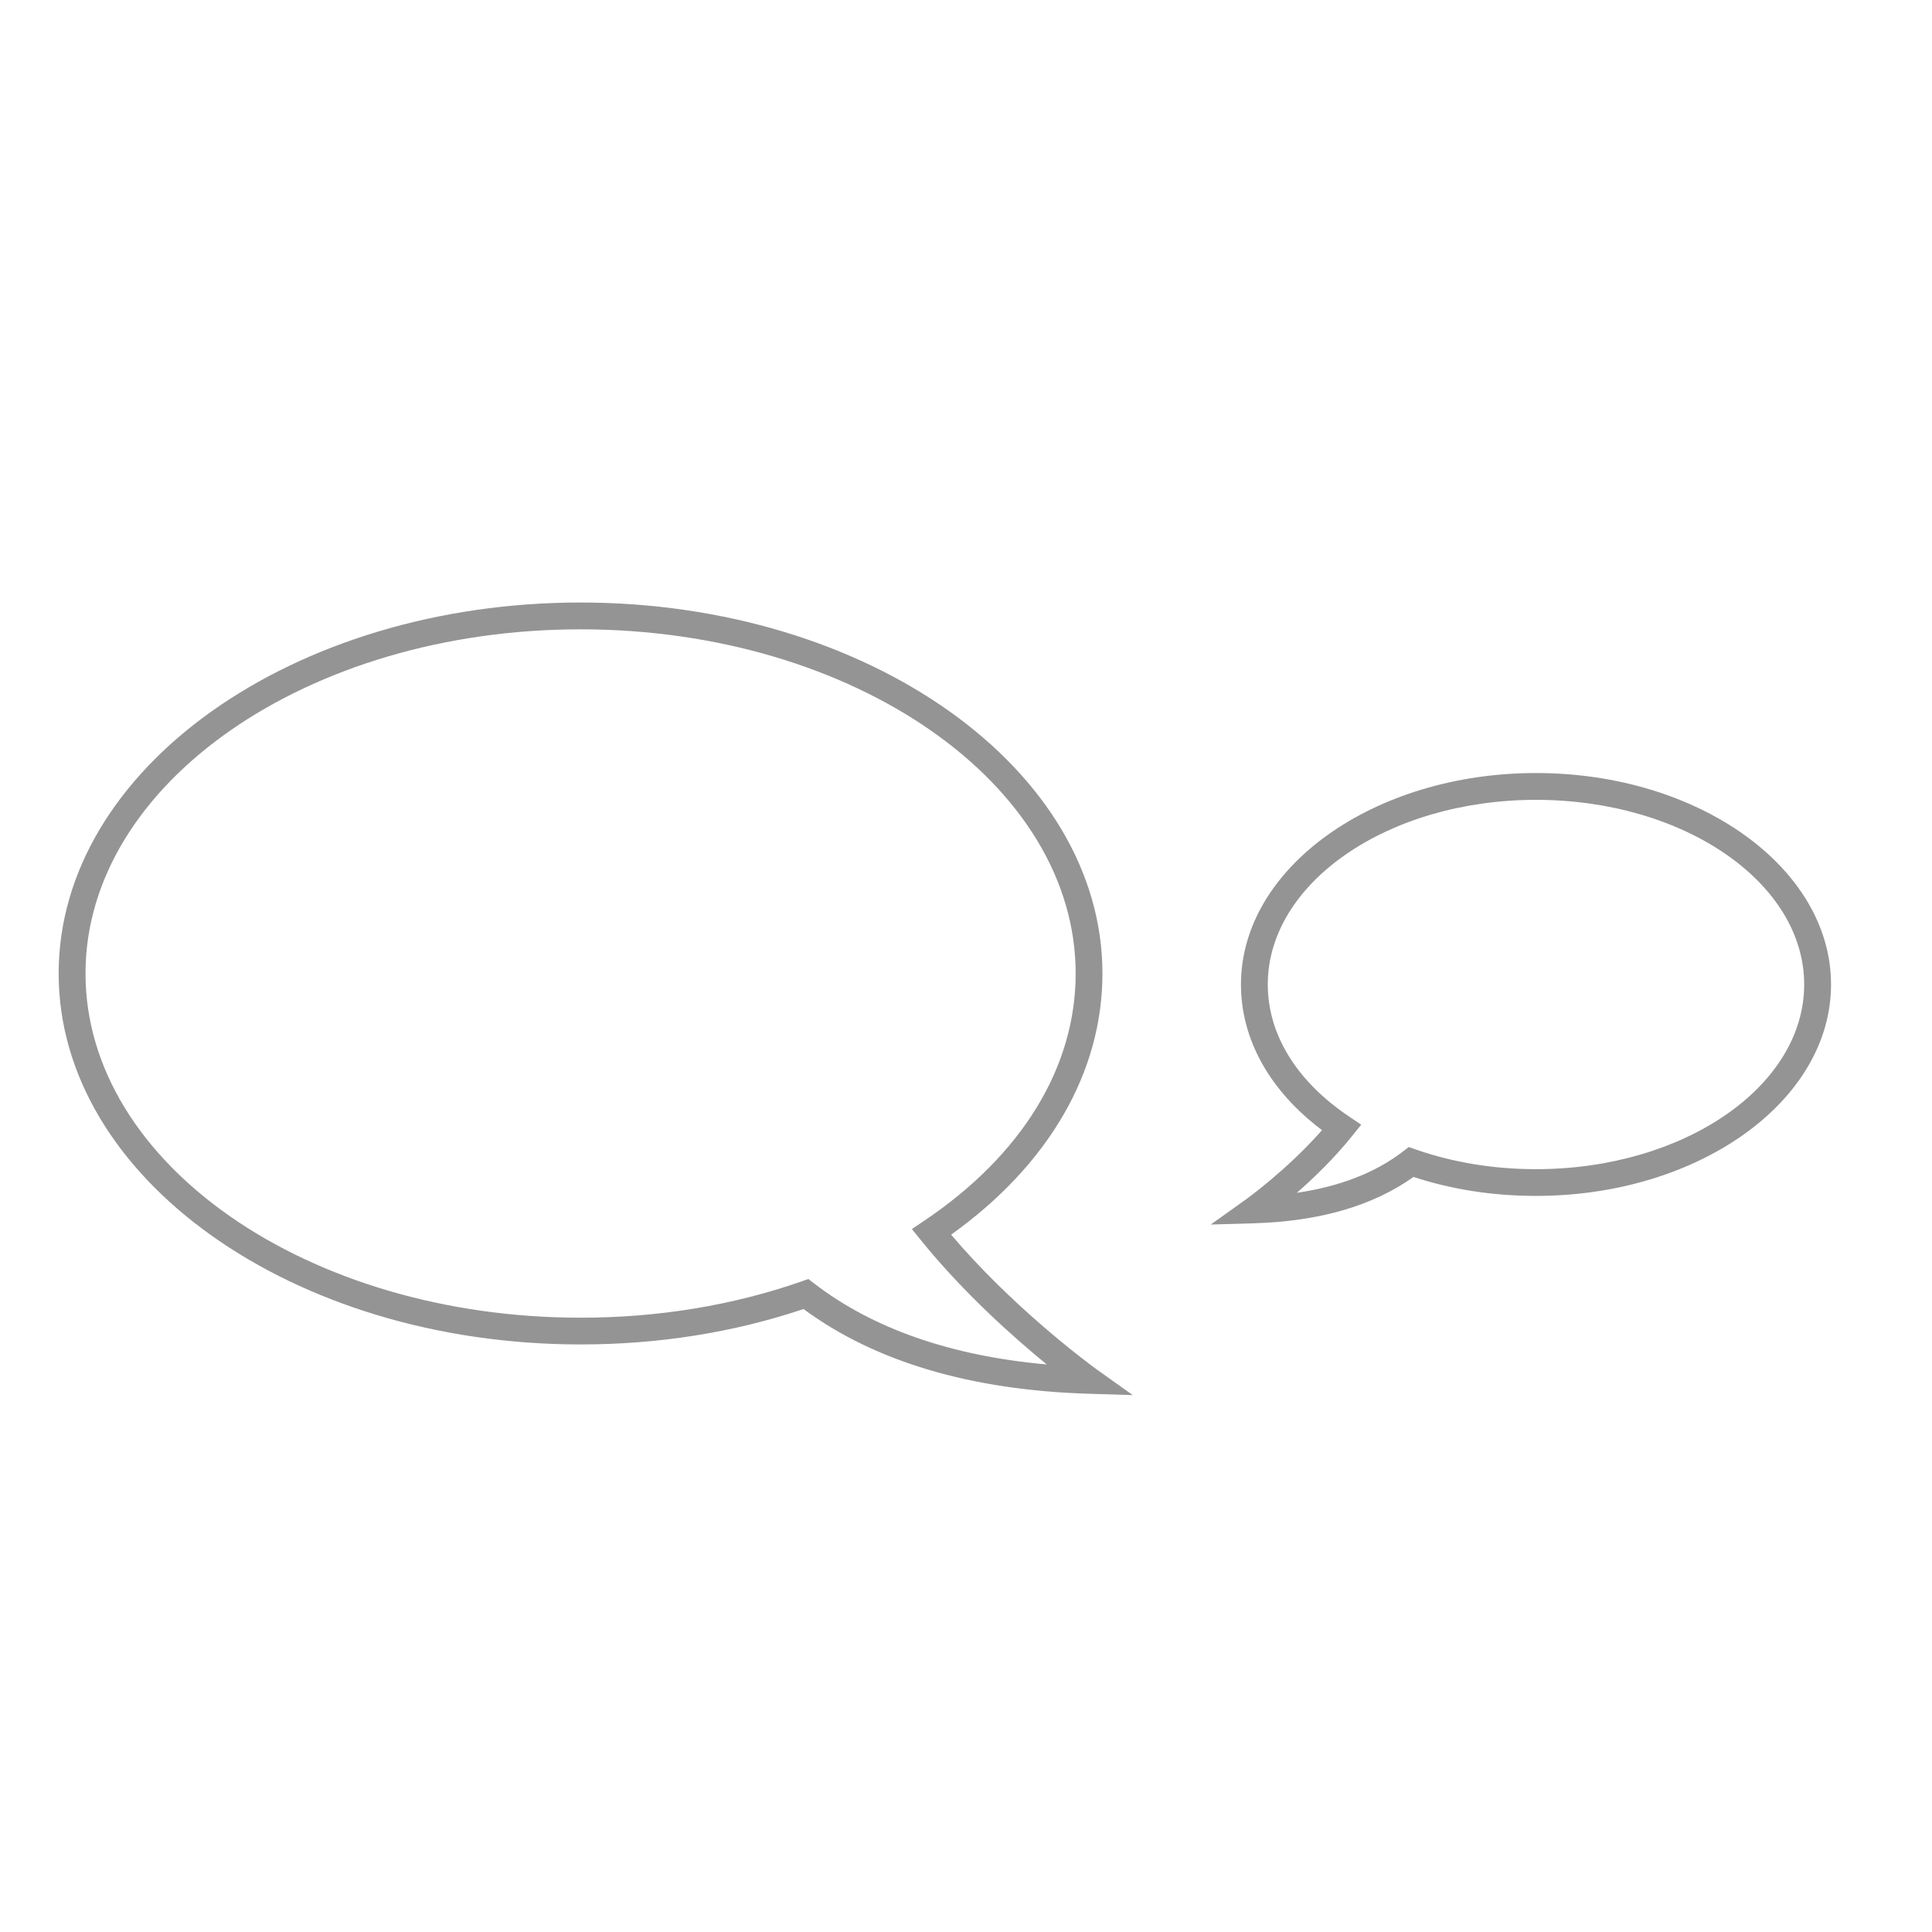 <?xml version="1.0" encoding="utf-8"?>
<!-- Generator: Adobe Illustrator 16.0.4, SVG Export Plug-In . SVG Version: 6.00 Build 0)  -->
<!DOCTYPE svg PUBLIC "-//W3C//DTD SVG 1.1//EN" "http://www.w3.org/Graphics/SVG/1.1/DTD/svg11.dtd">
<svg version="1.1" id="Capa_1" xmlns="http://www.w3.org/2000/svg" xmlns:xlink="http://www.w3.org/1999/xlink" x="0px" y="0px"
	 width="50px" height="50px" viewBox="0 0 50 50" enable-background="new 0 0 50 50" xml:space="preserve">
<g>
	<g>
		<path fill="#949494" d="M28.907,35.968l-0.73-0.022c-3.049-0.092-5.525-0.835-7.359-2.207c-1.817,0.618-3.765,0.931-5.793,0.931
			c-7.378,0-13.381-4.25-13.381-9.475c0-5.225,6.003-9.476,13.381-9.476c7.379,0,13.382,4.251,13.382,9.476
			c0,2.559-1.41,4.943-3.974,6.736c1.706,2.049,3.859,3.598,3.88,3.614L28.907,35.968z M20.898,33.24l0.094,0.073
			c1.628,1.253,3.809,1.976,6.491,2.154c-0.807-0.638-2.313-1.916-3.548-3.444l-0.153-0.189l0.202-0.135
			c2.565-1.723,3.979-4.032,3.979-6.505c0-4.98-5.804-9.032-12.938-9.032c-7.134,0-12.937,4.051-12.937,9.032
			c0,4.981,5.803,9.033,12.937,9.033c2.02,0,3.958-0.318,5.76-0.946L20.898,33.24z"/>
		<path fill="#949494" d="M29.315,36.105l-1.143-0.035c-3.045-0.092-5.527-0.829-7.377-2.192c-1.811,0.607-3.751,0.916-5.771,0.916
			c-7.447,0-13.506-4.307-13.506-9.6c0-5.294,6.059-9.601,13.506-9.601c7.448,0,13.507,4.307,13.507,9.601
			c0,2.556-1.39,4.952-3.916,6.759c1.531,1.808,3.393,3.213,3.757,3.48L29.315,36.105z M20.921,33.1l0.148,0.115
			c1.523,1.172,3.547,1.877,6.021,2.097c-0.841-0.687-2.15-1.847-3.252-3.21l-0.239-0.295l0.315-0.211
			c2.53-1.699,3.924-3.973,3.924-6.402c0-4.911-5.748-8.907-12.813-8.907c-7.064,0-12.812,3.996-12.812,8.907
			c0,4.912,5.748,8.908,12.812,8.908c2.006,0,3.93-0.316,5.719-0.939L20.921,33.1z"/>
	</g>
	<g>
		<path fill="#949494" d="M31.74,31.555l0.593-0.424c0.014-0.009,1.139-0.819,2.063-1.903c-1.393-1.004-2.155-2.328-2.155-3.749
			c0-2.949,3.369-5.348,7.511-5.348c4.141,0,7.51,2.399,7.51,5.348c0,2.947-3.369,5.346-7.51,5.346
			c-1.117,0-2.191-0.169-3.192-0.505c-1.026,0.753-2.401,1.16-4.091,1.213L31.74,31.555z M39.752,20.575
			c-3.897,0-7.067,2.199-7.067,4.904c0,1.335,0.767,2.586,2.161,3.52l0.2,0.135l-0.152,0.189c-0.581,0.721-1.26,1.333-1.729,1.721
			c1.32-0.132,2.402-0.516,3.222-1.146l0.096-0.073l0.112,0.04c0.986,0.343,2.049,0.518,3.158,0.518
			c3.896,0,7.066-2.199,7.066-4.903C46.818,22.774,43.648,20.575,39.752,20.575z"/>
		<path fill="#949494" d="M31.334,31.691l0.927-0.662c0.012-0.009,1.056-0.761,1.953-1.781c-1.354-1.017-2.098-2.351-2.098-3.769
			c0-3.018,3.426-5.473,7.636-5.473s7.635,2.455,7.635,5.473c0,3.017-3.425,5.471-7.635,5.471c-1.11,0-2.178-0.165-3.171-0.491
			c-1.04,0.743-2.422,1.146-4.108,1.199L31.334,31.691z M39.752,20.7c-3.828,0-6.942,2.144-6.942,4.779
			c0,1.293,0.748,2.507,2.105,3.417l0.313,0.211l-0.237,0.295c-0.468,0.58-0.995,1.089-1.429,1.468
			c1.112-0.163,2.035-0.522,2.747-1.07l0.149-0.115l0.177,0.062c0.974,0.339,2.022,0.511,3.116,0.511
			c3.827,0,6.941-2.144,6.941-4.778C46.693,22.844,43.579,20.7,39.752,20.7z"/>
	</g>
</g>
</svg>
